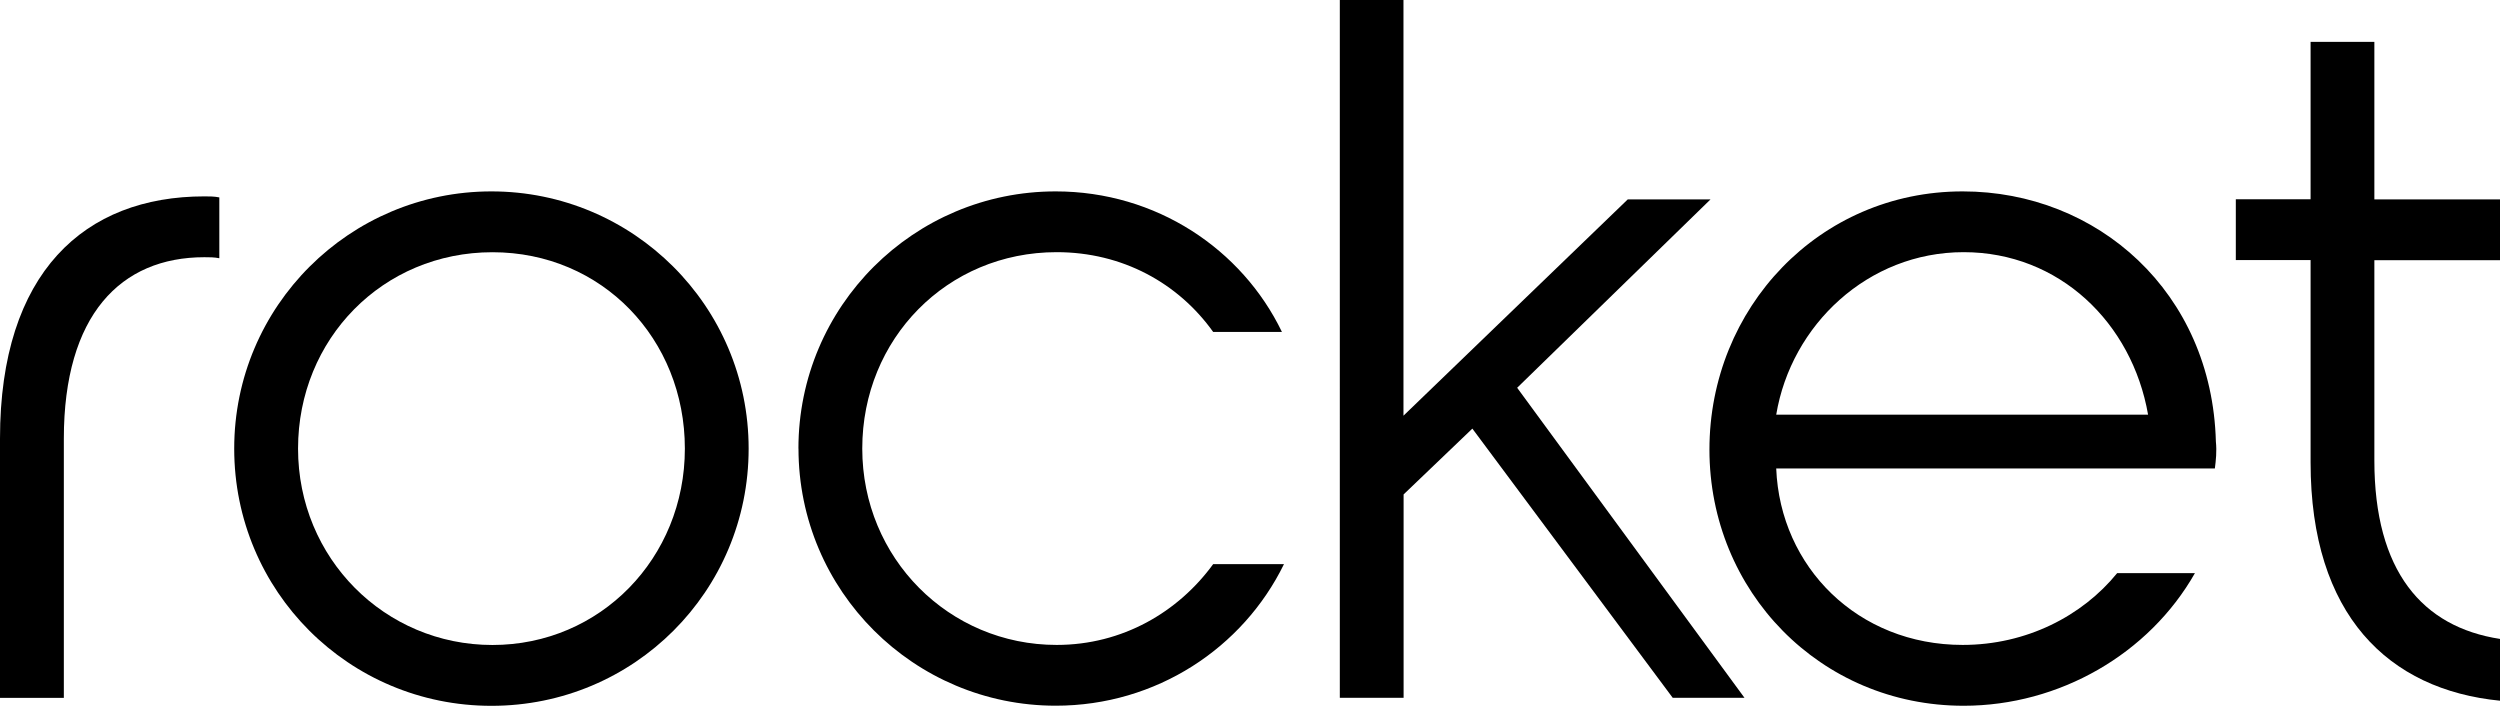 <?xml version="1.0" encoding="UTF-8"?>
<svg id="Layer_2" data-name="Layer 2" xmlns="http://www.w3.org/2000/svg" viewBox="0 0 391.21 110.44">
  <g id="Layer_1-2" data-name="Layer 1">
    <g>
      <path d="m0,68.64C0,42.59,13.26,30.73,31.98,30.73c.78,0,1.56,0,2.34.16v9.52c-.78-.16-1.56-.16-2.34-.16-13.1,0-21.99,9.05-21.99,28.39v40.56H0v-40.56Z"/>
      <path d="m117.15,70.2c0,22.31-17.94,40.25-40.25,40.25s-40.25-17.94-40.25-40.25,18.09-40.25,40.25-40.25,40.25,17.94,40.25,40.25Zm-70.51,0c0,17.16,13.57,30.73,30.42,30.73s30.11-13.57,30.11-30.73-12.95-30.73-30.11-30.73-30.42,13.57-30.42,30.73Z"/>
      <path d="m124.94,70.2c0-22.31,18.09-40.25,40.25-40.25,15.75,0,29.17,9.05,35.41,21.99h-10.76c-5.46-7.64-14.2-12.48-24.49-12.48-17.16,0-30.42,13.57-30.42,30.73s13.57,30.73,30.42,30.73c10.3,0,19.03-5.15,24.49-12.64h11.08c-6.4,13.1-19.97,22.15-35.72,22.15-22.15,0-40.25-17.94-40.25-40.25Z"/>
      <path d="m209.64,0h9.98v65.05l35.1-33.85h12.95l-30.26,29.48,35.57,48.51h-11.23l-31.35-42.12-10.76,10.3v31.82h-9.98V0Z"/>
      <path d="m307.13,29.95c21.06,0,39,15.75,39.62,39.15.16,1.56,0,2.96-.16,4.21h-68.64c.62,15.44,12.79,27.61,29.17,27.61,9.98,0,18.72-4.52,24.18-11.23h12.17c-7.18,12.64-21.21,20.75-36.19,20.75-22.46,0-39.78-17.94-39.78-40.09s17.16-40.4,39.62-40.4Zm29.01,34.94c-2.5-14.35-13.88-25.43-28.86-25.43s-26.99,11.39-29.33,25.43h58.18Z"/>
      <path d="m371.55,40.71v31.35c0,17.31,7.49,26.05,19.66,27.92v9.67c-17.47-1.72-29.64-13.42-29.64-37.28v-31.67h-11.7v-9.52h11.7V6.55h9.98v24.65h19.66v9.52h-19.66Z"/>
    </g>
  </g>
</svg>